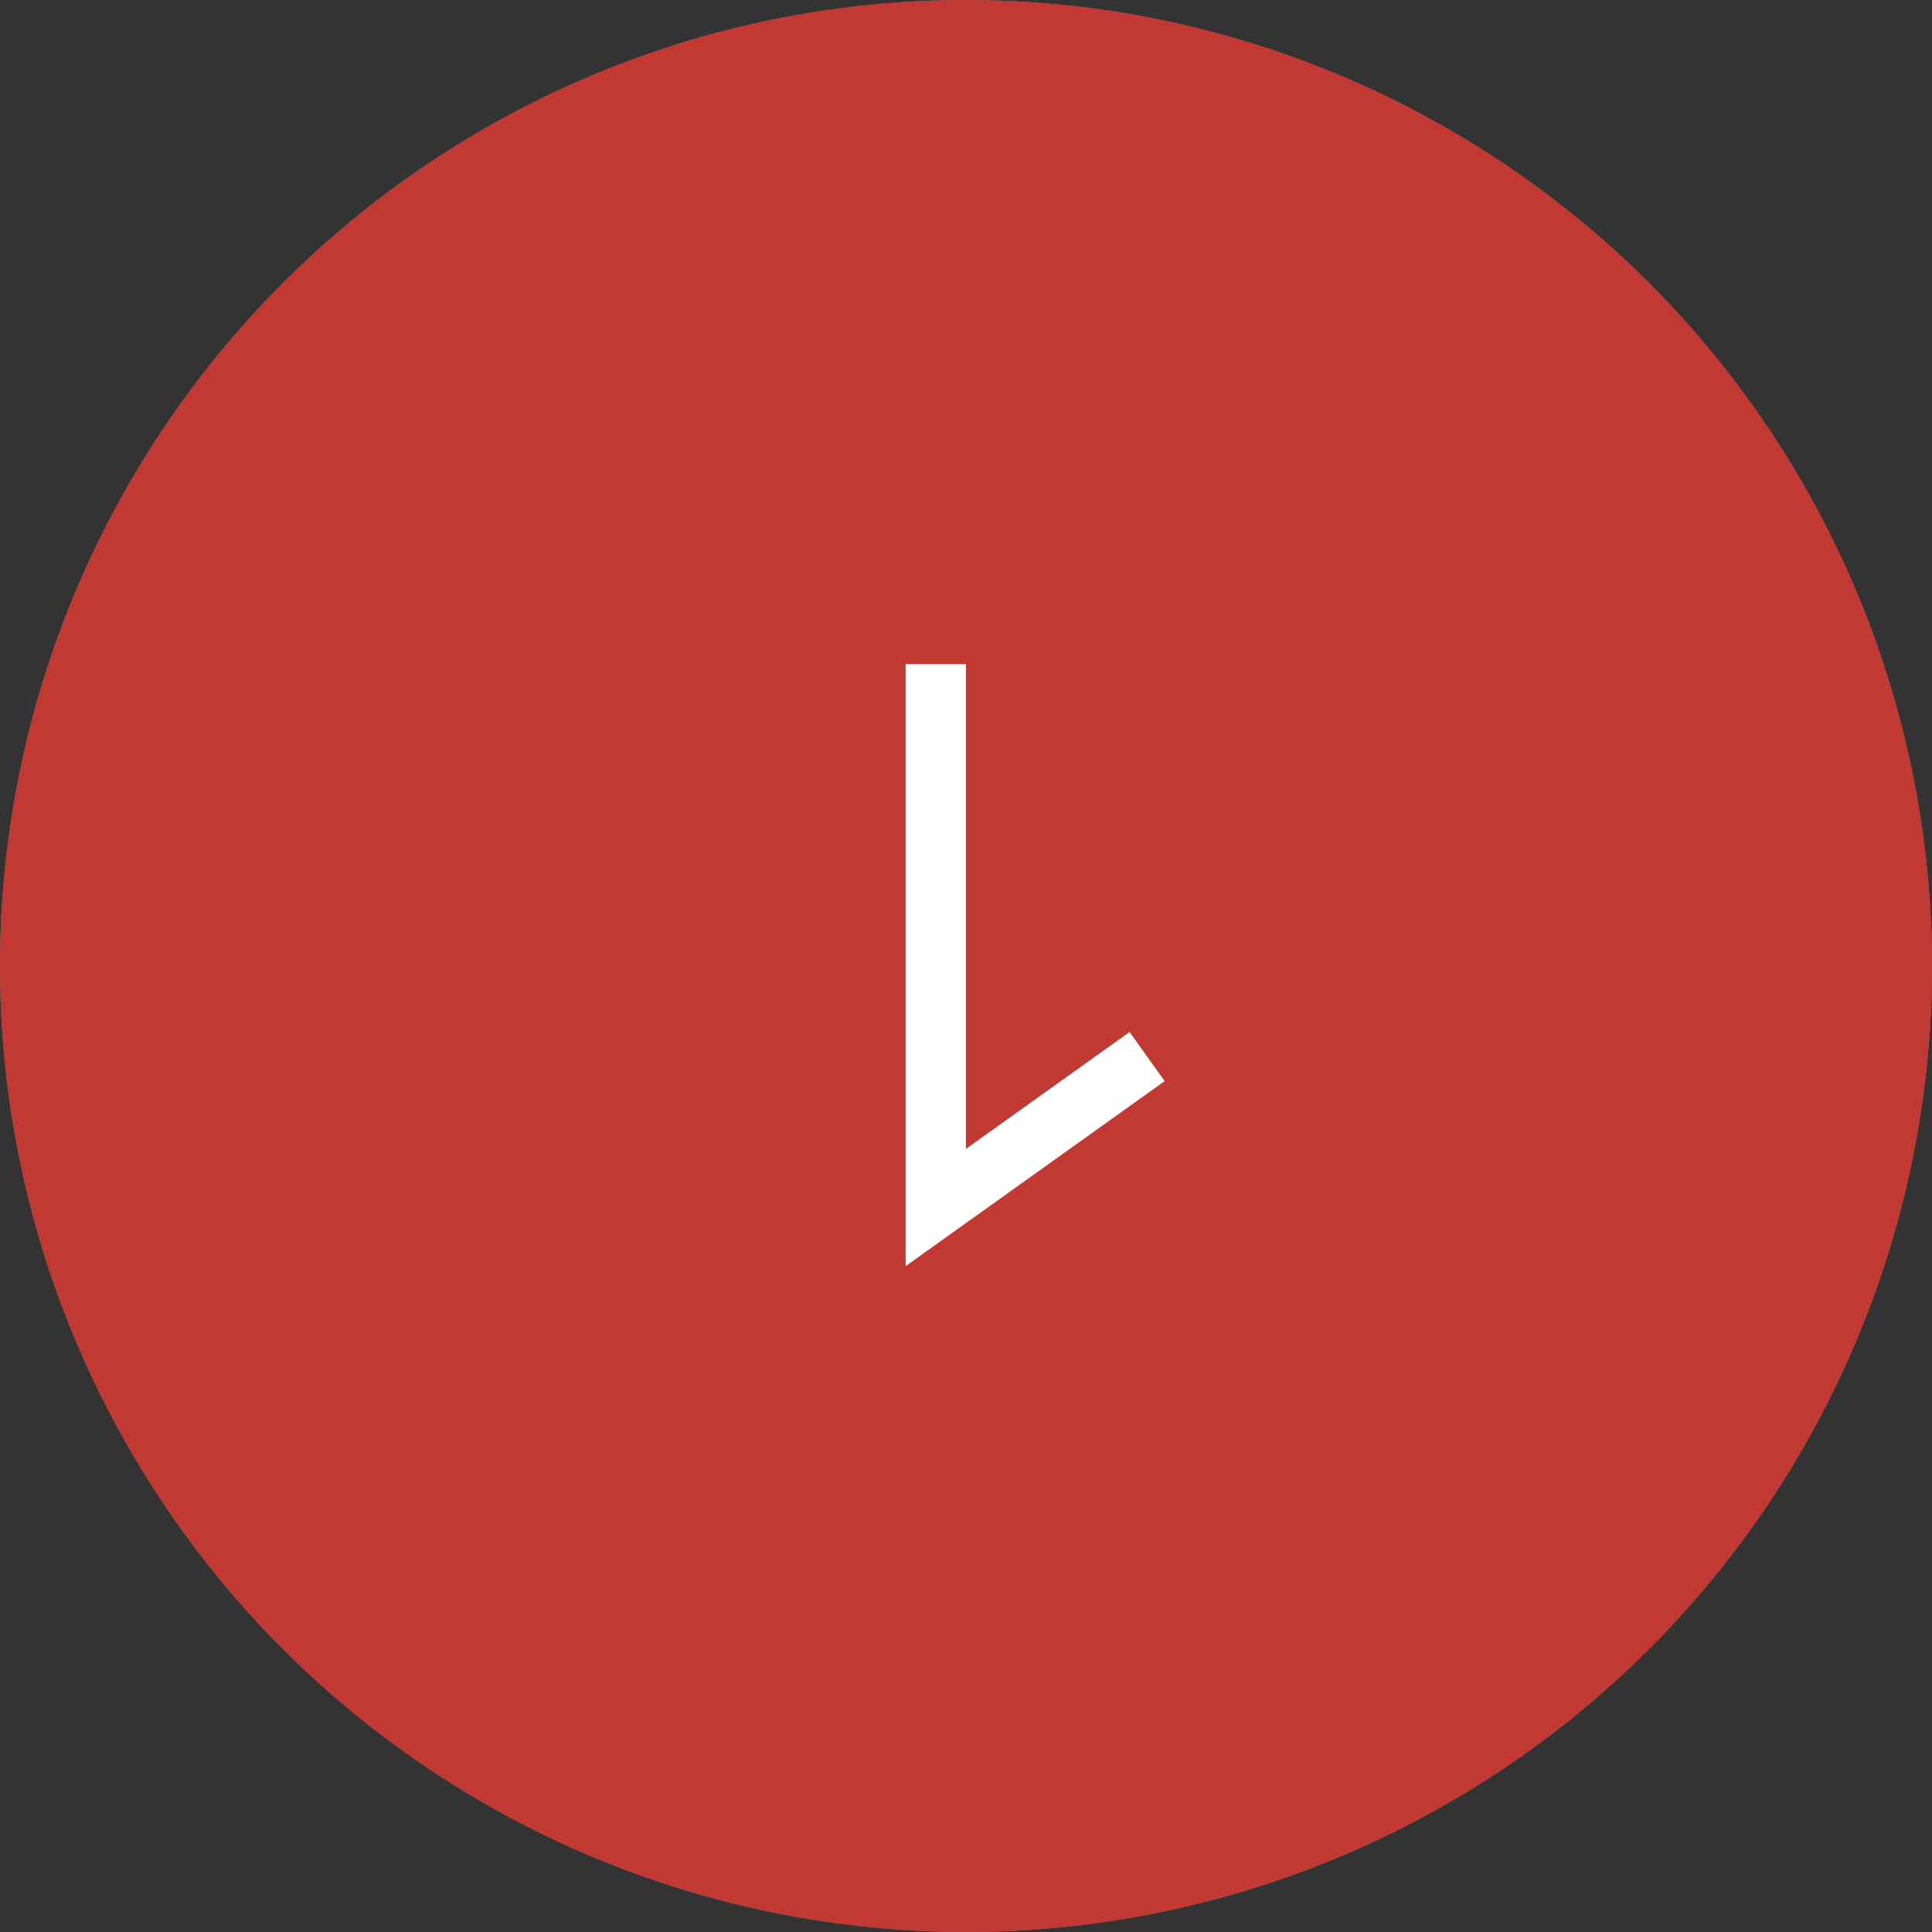 <svg id="button" xmlns="http://www.w3.org/2000/svg" width="32" height="32" viewBox="0 0 32 32">
  <rect x="0" y="0" width="32" height="32" fill="#333333" stroke="none"/>
  <rect id="common_button_background" data-name="common / button background" width="32" height="32" fill="none"/>
  <circle id="Oval" cx="16" cy="16" r="16" fill="#fff" opacity="0.3"/>
  <circle id="Oval-2" data-name="Oval" cx="15" cy="15" r="15" transform="translate(1 1)" fill="#c13932" stroke="#c13932" stroke-miterlimit="10" stroke-width="2" opacity="1"/>
  <g id="icon" transform="translate(11 11)">
    <rect id="icon_arrow_down_background" data-name="icon / arrow down background" width="10" height="10" fill="none"/>
    <path id="Path" d="M3.5,6.5,0,9V0" transform="translate(4.5)" fill="none" stroke="#ffffff" stroke-miterlimit="10" stroke-width="1"/>
  </g>
</svg>
